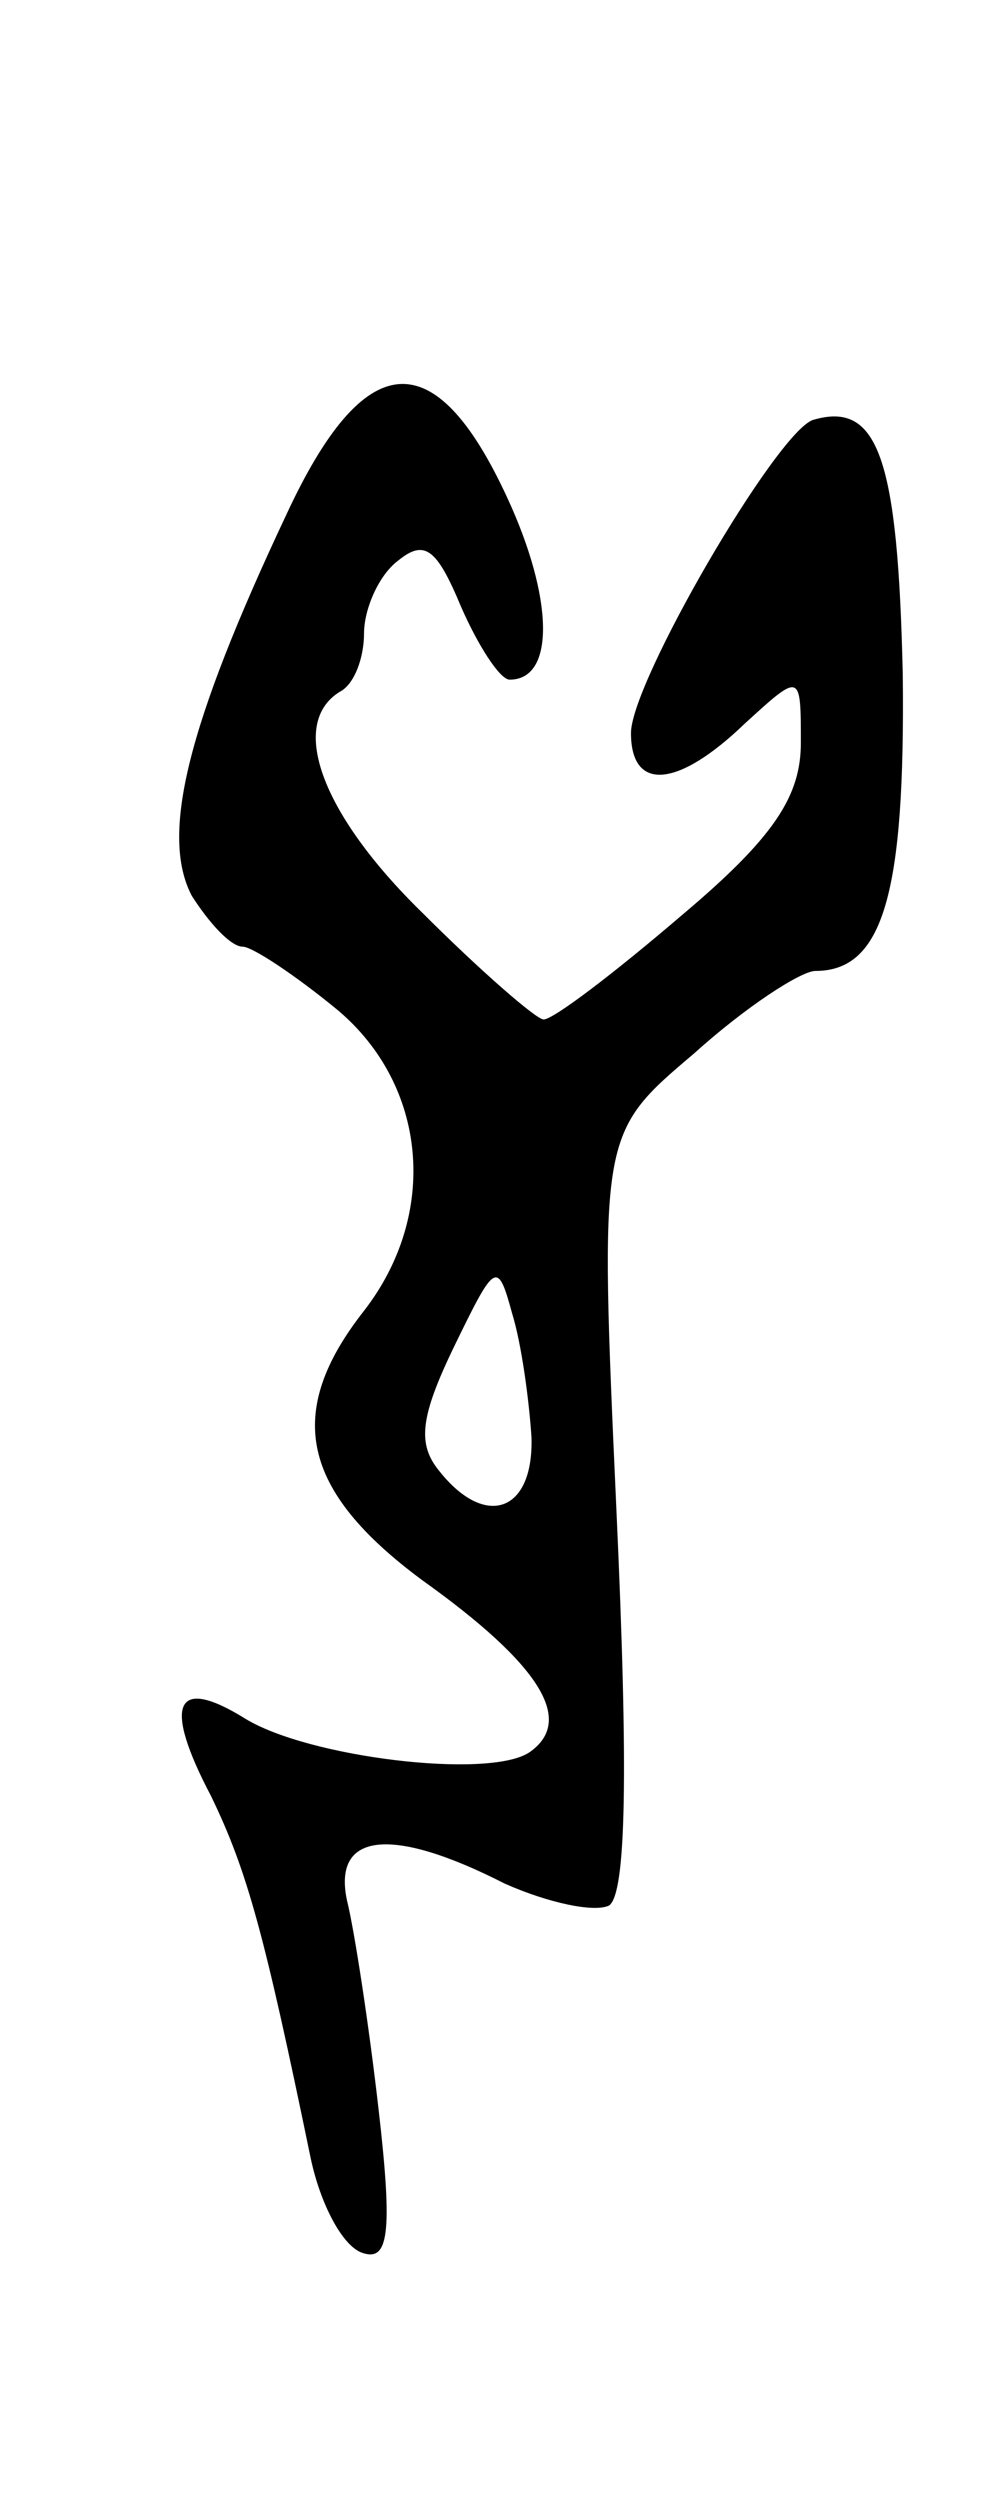 <svg version="1.0" xmlns="http://www.w3.org/2000/svg" width="41" height="103" viewBox="0 0 41 103" ><g transform="translate(0,103) scale(0.1,-0.1)" ><path d="M118 818 c-41 -87 -52 -132 -39 -157 7 -11 16 -21 21 -21 4 0 22 -12 39 -26 37 -31 42 -84 11 -124 -33 -42 -26 -74 24 -111 49 -35 63 -58 44 -71 -17 -11 -91 -2 -117 14 -29 18 -34 6 -14 -32 15 -31 22 -57 41 -149 4 -19 13 -36 21 -39 11 -4 13 7 7 59 -4 35 -10 74 -13 86 -6 28 18 31 65 7 18 -8 37 -12 43 -9 7 5 8 54 3 163 -7 155 -7 155 32 188 21 19 44 34 50 34 28 0 37 32 36 122 -2 89 -10 113 -37 105 -15 -5 -75 -108 -75 -129 0 -24 19 -23 47 4 23 21 23 21 23 -8 0 -22 -11 -39 -49 -71 -28 -24 -53 -43 -57 -43 -3 0 -26 20 -50 44 -42 41 -55 78 -34 91 6 3 10 14 10 24 0 10 6 24 14 30 11 9 16 5 26 -19 7 -16 16 -30 20 -30 19 0 18 34 -1 75 -30 65 -59 62 -91 -7z m101 -380 c1 -31 -19 -38 -38 -14 -9 11 -8 22 6 51 17 35 18 36 24 14 4 -13 7 -36 8 -51z"/></g></svg> 
